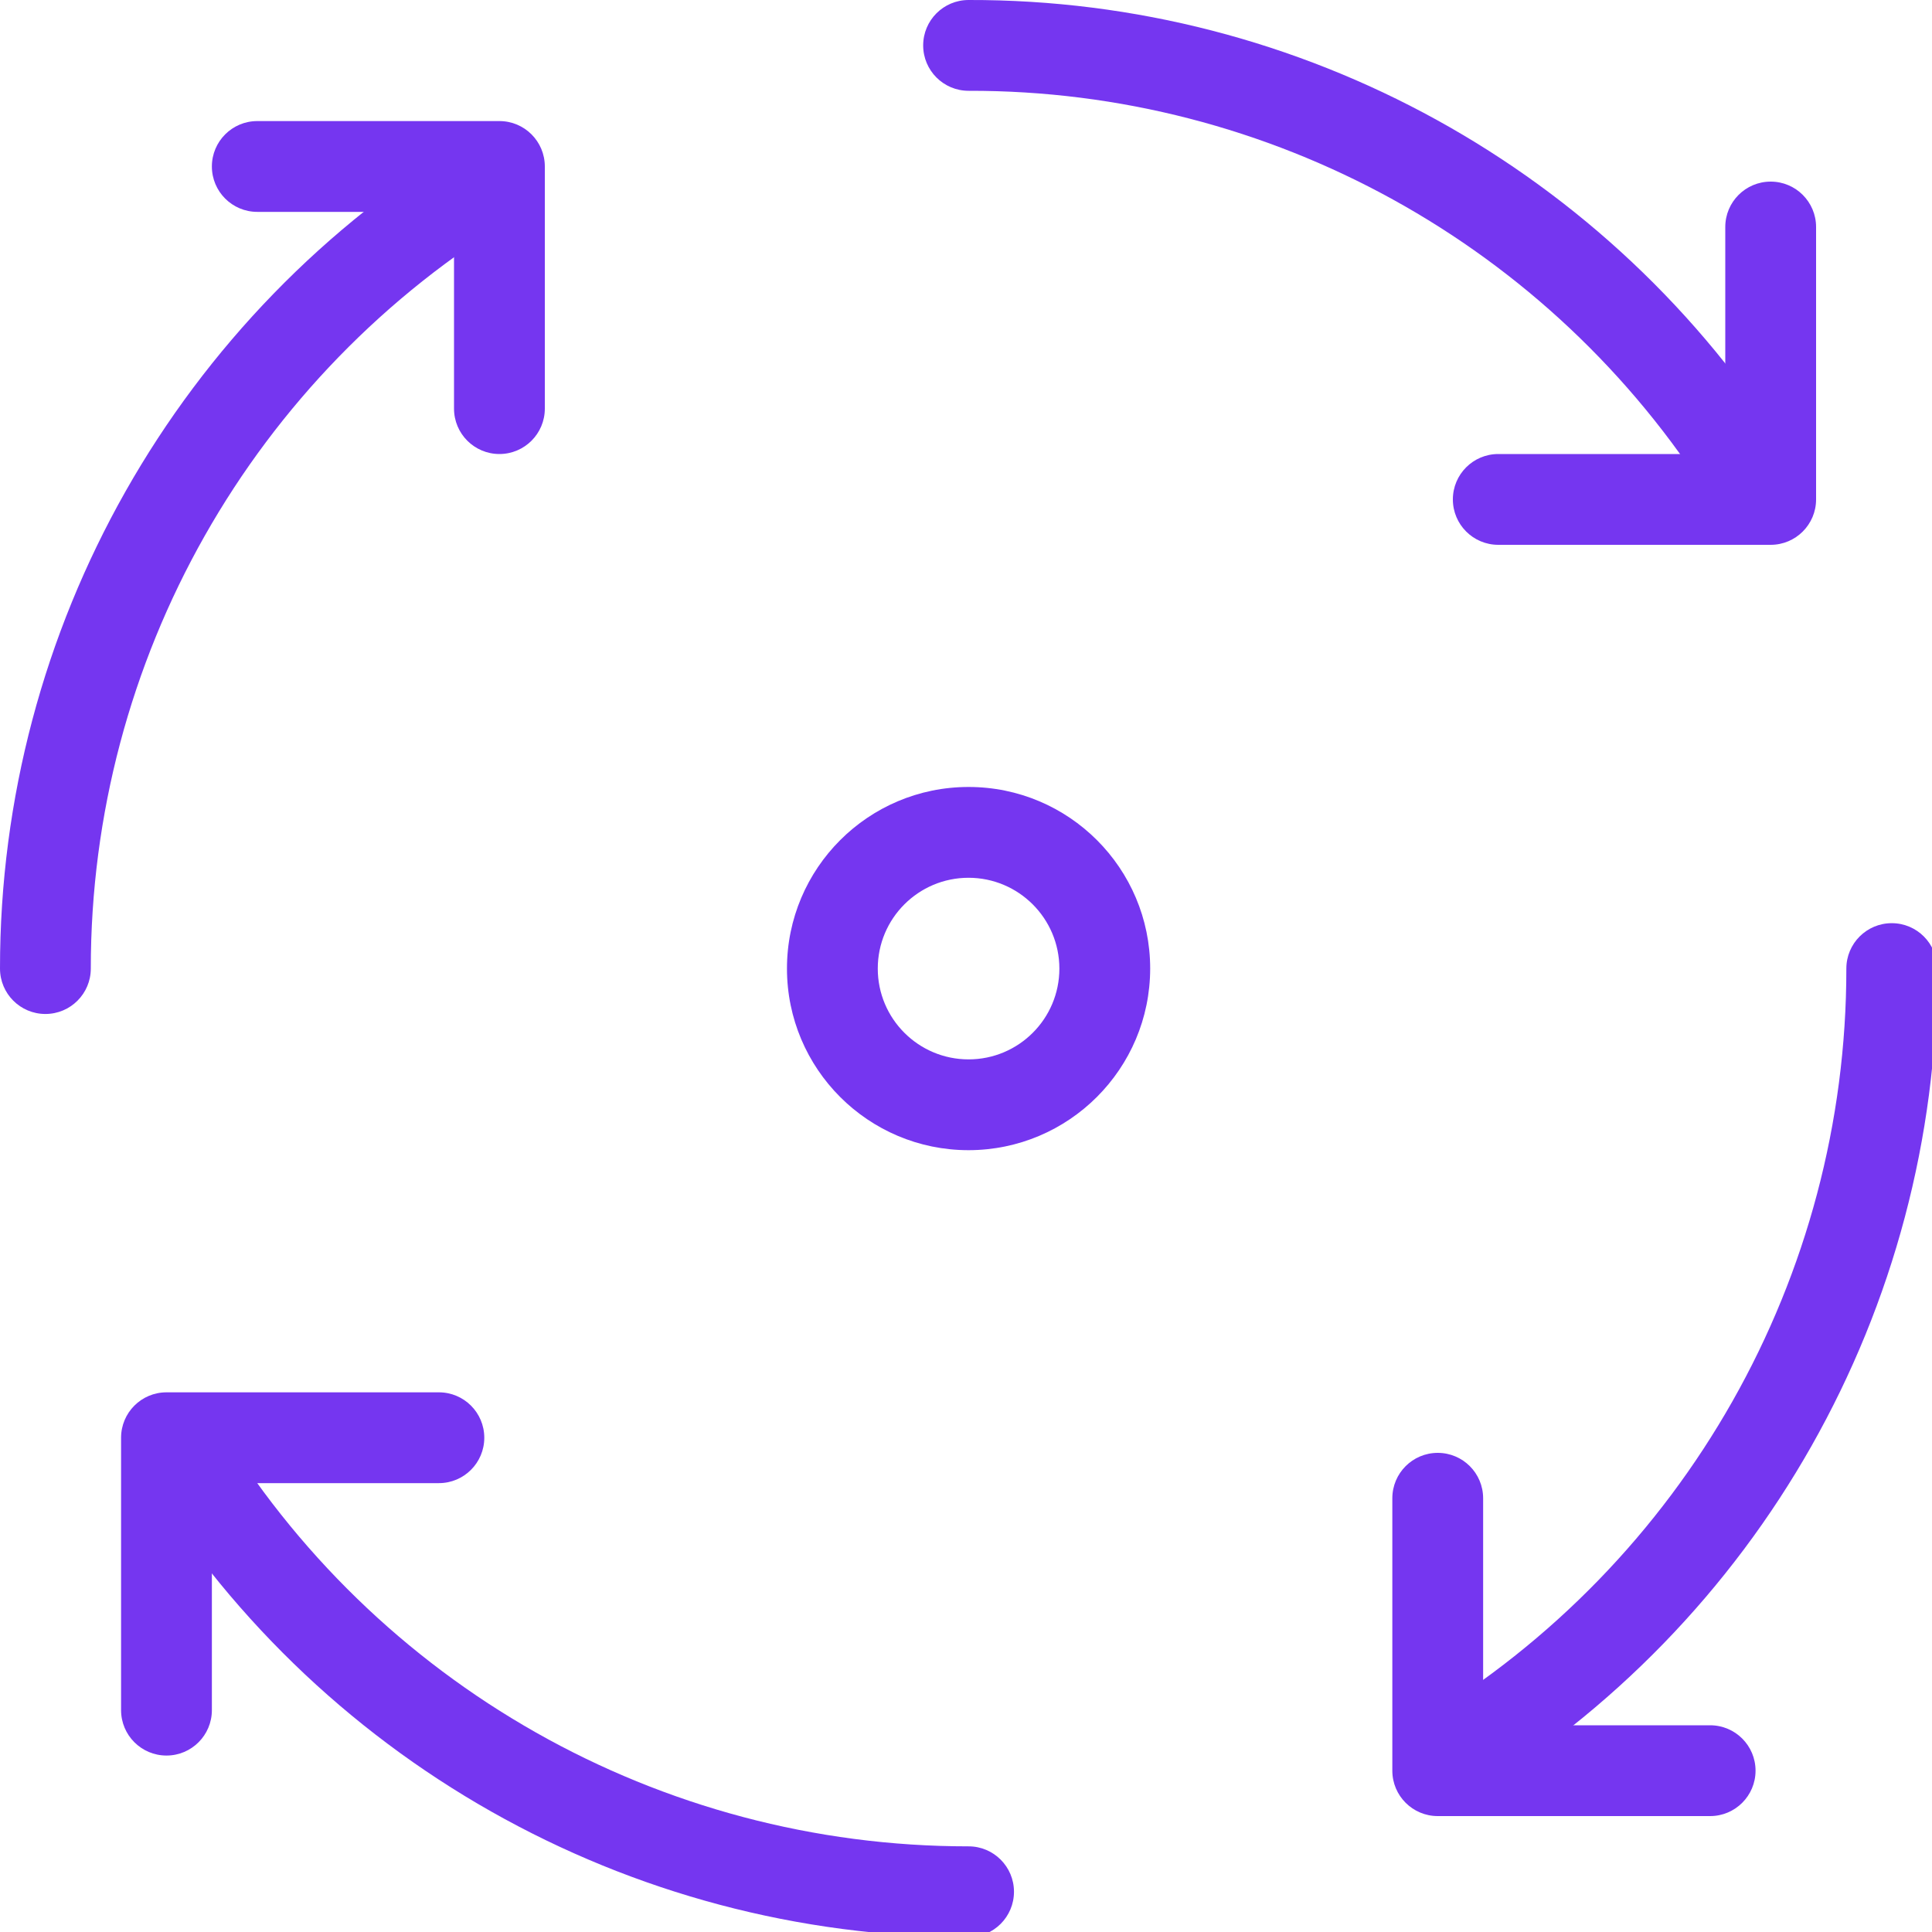 <?xml version="1.0" encoding="UTF-8" standalone="no"?>
<svg
   version="1.1"
   id="svg2"
   height="64"
   width="64"
   viewBox="0 0 48 48"
   style="isolation:isolate"
   sodipodi:docname="automation_pictogram_purple.svg"
   inkscape:version="1.2.2 (732a01da63, 2022-12-09)"
   xmlns:inkscape="http://www.inkscape.org/namespaces/inkscape"
   xmlns:sodipodi="http://sodipodi.sourceforge.net/DTD/sodipodi-0.dtd"
   xmlns="http://www.w3.org/2000/svg"
   xmlns:svg="http://www.w3.org/2000/svg"
   xmlns:rdf="http://www.w3.org/1999/02/22-rdf-syntax-ns#"
   xmlns:cc="http://creativecommons.org/ns#"
   xmlns:dc="http://purl.org/dc/elements/1.1/">
  <sodipodi:namedview
     id="namedview14449"
     pagecolor="#505050"
     bordercolor="#ffffff"
     borderopacity="1"
     inkscape:showpageshadow="0"
     inkscape:pageopacity="0"
     inkscape:pagecheckerboard="1"
     inkscape:deskcolor="#505050"
     inkscape:document-units="px"
     showgrid="false"
     inkscape:zoom="2.765625"
     inkscape:cx="42.847458"
     inkscape:cy="42.666667"
     inkscape:window-width="1920"
     inkscape:window-height="1009"
     inkscape:window-x="-8"
     inkscape:window-y="-5"
     inkscape:window-maximized="1"
     inkscape:current-layer="svg2" />
  <defs
     id="defs4">
    <clipPath
       id="_clipPath_Akb2x7L2plXUoK50khlBoc6gHiwRs6jN">
      <rect
         y="0"
         x="0"
         id="rect7"
         height="256"
         width="256" />
    </clipPath>
  </defs>
  <g
     style="fill:#7536f0"
     transform="scale(0.188)"
     id="g9"
     clip-path="url(#_clipPath_Akb2x7L2plXUoK50khlBoc6gHiwRs6jN)">
    <path
       style="fill:#7536f0"
       id="path11"
       d="m 234,72 h -36 c -3.314,0 -6,-2.686 -6,-6 0,-3.314 2.686,-6 6,-6 h 30 V 30 c 0,-3.314 2.686,-6 6,-6 3.314,0 6,2.686 6,6 v 36 c 0,3.314 -2.686,6 -6,6 z" />
    <path
       style="fill:#7536f0"
       id="path13"
       d="m 22,232 c -3.314,0 -6,-2.686 -6,-6 v -36 c 0,-3.314 2.686,-6 6,-6 h 36 c 3.314,0 6,2.686 6,6 0,3.314 -2.686,6 -6,6 H 28 v 30 c 0,3.314 -2.686,6 -6,6 z" />
    <path
       style="fill:#7536f0"
       id="path15"
       d="m 128,152 c -13.255,0 -24,-10.745 -24,-24 0,-13.255 10.745,-24 24,-24 13.255,0 24,10.745 24,24 -0.015,13.249 -10.751,23.985 -24,24 z m 0,-36 c -6.627,0 -12,5.373 -12,12 0,6.627 5.373,12 12,12 6.627,0 12,-5.373 12,-12 -0.007,-6.624 -5.376,-11.993 -12,-12 z" />
    <path
       style="fill:#7536f0"
       id="path17"
       d="m 231.218,68.923 c -2.062,0.002 -3.979,-1.056 -5.078,-2.8 C 204.955,32.359 167.86,11.902 128,12 c -3.314,0 -6,-2.686 -6,-6 0,-3.314 2.686,-6 6,-6 43.98,-0.109 84.909,22.463 108.284,59.717 1.168,1.847 1.239,4.184 0.185,6.099 -1.054,1.915 -3.065,3.105 -5.251,3.107 z" />
    <path
       style="fill:#7536f0"
       id="path19"
       d="m 66,60 c -3.314,0 -6,-2.686 -6,-6 V 28 H 34 c -3.314,0 -6,-2.686 -6,-6 0,-3.314 2.686,-6 6,-6 h 32 c 3.314,0 6,2.686 6,6 v 32 c 0,3.314 -2.686,6 -6,6 z" />
    <path
       style="fill:#7536f0"
       id="path21"
       d="m 226,240 h -36 c -3.314,0 -6,-2.686 -6,-6 v -36 c 0,-3.314 2.686,-6 6,-6 3.314,0 6,2.686 6,6 v 30 h 30 c 3.314,0 6,2.686 6,6 0,3.314 -2.686,6 -6,6 z" />
    <path
       style="fill:#7536f0"
       id="path23"
       d="m 190.784,238.631 c -2.698,0.004 -5.067,-1.793 -5.79,-4.392 -0.723,-2.599 0.377,-5.361 2.69,-6.751 C 222.638,206.529 244.02,168.756 244,128 c 0,-3.314 2.686,-6 6,-6 3.314,0 6,2.686 6,6 0.021,44.967 -23.567,86.643 -62.13,109.771 -0.931,0.563 -1.998,0.86 -3.086,0.86 z" />
    <path
       style="fill:#7536f0"
       id="path25"
       d="M 6,134 C 2.686,134 0,131.314 0,128 -0.021,83.033 23.568,41.357 62.13,18.228 c 2.84,-1.708 6.526,-0.79 8.234,2.05 1.708,2.84 0.79,6.526 -2.05,8.234 C 33.361,49.471 11.98,87.244 12,128 c 0,3.314 -2.686,6 -6,6 z" />
    <path
       style="fill:#7536f0"
       id="path27"
       d="m 128,256 c -44.967,0.021 -86.643,-23.568 -109.772,-62.13 -1.674,-2.837 -0.747,-6.494 2.076,-8.191 2.823,-1.698 6.487,-0.801 8.208,2.008 C 49.471,222.64 87.244,244.021 128,244 c 3.314,0 6,2.686 6,6 0,3.314 -2.686,6 -6,6 z" />
  </g>
</svg>

